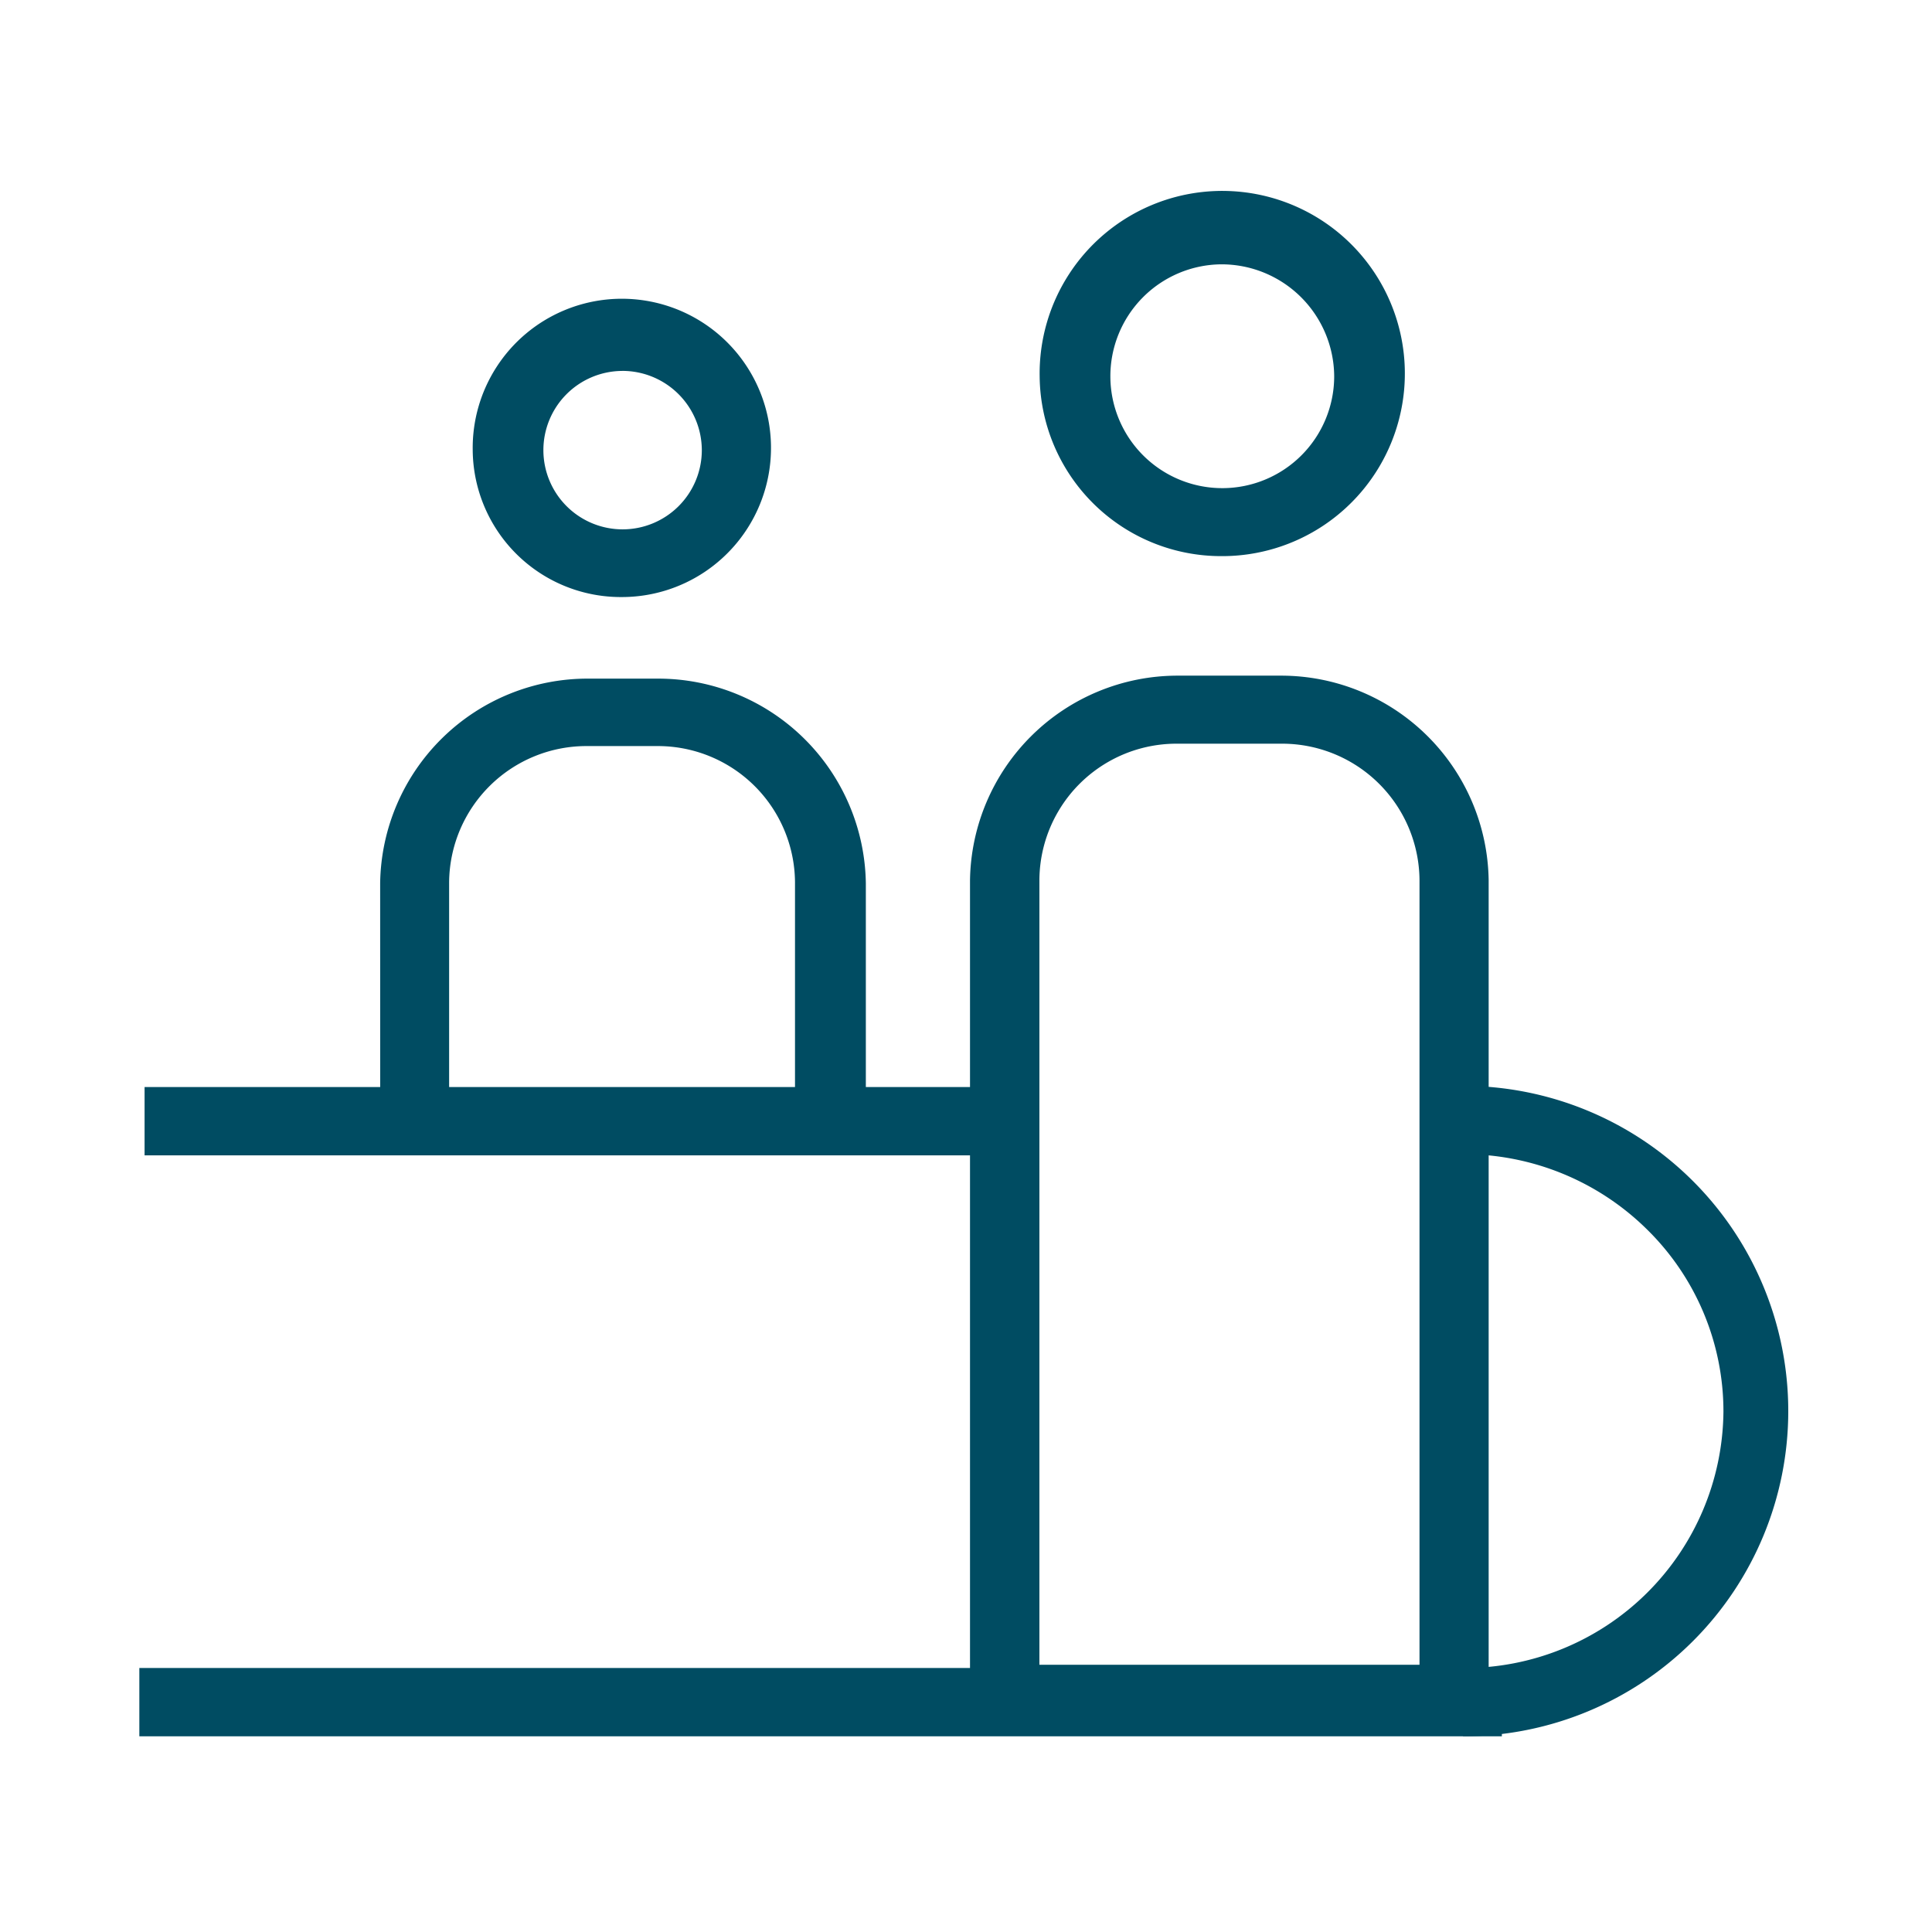<svg xmlns="http://www.w3.org/2000/svg" xmlns:xlink="http://www.w3.org/1999/xlink" width="120" height="120" viewBox="0 0 120 120">
  <defs>
    <clipPath id="clip-path">
      <rect id="Rectangle_10518" data-name="Rectangle 10518" width="120" height="120" transform="translate(139.73 99.943)" fill="#004c62" stroke="#707070" stroke-width="1"/>
    </clipPath>
  </defs>
  <g id="Mask_Group_50254" data-name="Mask Group 50254" transform="translate(-139.73 -99.943)" clip-path="url(#clip-path)">
    <g id="Group_51619" data-name="Group 51619" transform="translate(-358.484 -132.778)">
      <rect id="Rectangle_10516" data-name="Rectangle 10516" width="84.628" height="4.243" transform="translate(506.869 336.323)" fill="#004c62"/>
      <path id="Path_102713" data-name="Path 102713" d="M536.562,256.088a11.342,11.342,0,1,1,11.356,11.175H547.9A11.271,11.271,0,0,1,536.562,256.088Zm11.249-6.949a6.951,6.951,0,1,0,7.045,6.949A7,7,0,0,0,547.811,249.139Z" transform="translate(26.227 0)" fill="#004c62" fill-rule="evenodd"/>
      <path id="Path_102714" data-name="Path 102714" d="M517.864,257.546a9.264,9.264,0,1,1,9.269,9.145A9.2,9.2,0,0,1,517.864,257.546Zm9.269-4.9a4.92,4.92,0,1,0,4.961,4.94v-.038A4.934,4.934,0,0,0,527.133,252.644Z" transform="translate(9.711 3.114)" fill="#004c62" fill-rule="evenodd"/>
      <path id="Path_102715" data-name="Path 102715" d="M547.15,260.706h6.444a12.893,12.893,0,0,1,12.885,12.712v53.038H534.265V273.418A12.9,12.9,0,0,1,547.15,260.706Zm6.444,4.226H547.15a8.516,8.516,0,0,0-8.575,8.467V322.14h23.609V273.418a8.536,8.536,0,0,0-8.56-8.486Z" transform="translate(24.198 13.981)" fill="#004c62" fill-rule="evenodd"/>
      <path id="Path_102716" data-name="Path 102716" d="M514.811,273.514a12.888,12.888,0,0,1,12.98-12.71h4.3a12.9,12.9,0,0,1,12.887,12.71v14.778h-4.4V273.46a8.518,8.518,0,0,0-8.576-8.467h-4.3a8.53,8.53,0,0,0-8.607,8.448v14.851h-4.281Z" transform="translate(7.015 14.068)" fill="#004c62" fill-rule="evenodd"/>
      <path id="Path_102717" data-name="Path 102717" d="M561.961,283.16a16.21,16.21,0,0,0-11.435-4.682v-4.243a20.2,20.2,0,1,1,0,40.4v-4.243A16.068,16.068,0,0,0,566.7,294.458,15.843,15.843,0,0,0,561.961,283.16Z" transform="translate(38.56 25.931)" fill="#004c62" fill-rule="evenodd"/>
      <rect id="Rectangle_10517" data-name="Rectangle 10517" width="54.487" height="4.243" transform="translate(507.194 300.239)" fill="#004c62"/>
    </g>
  </g>
</svg>

